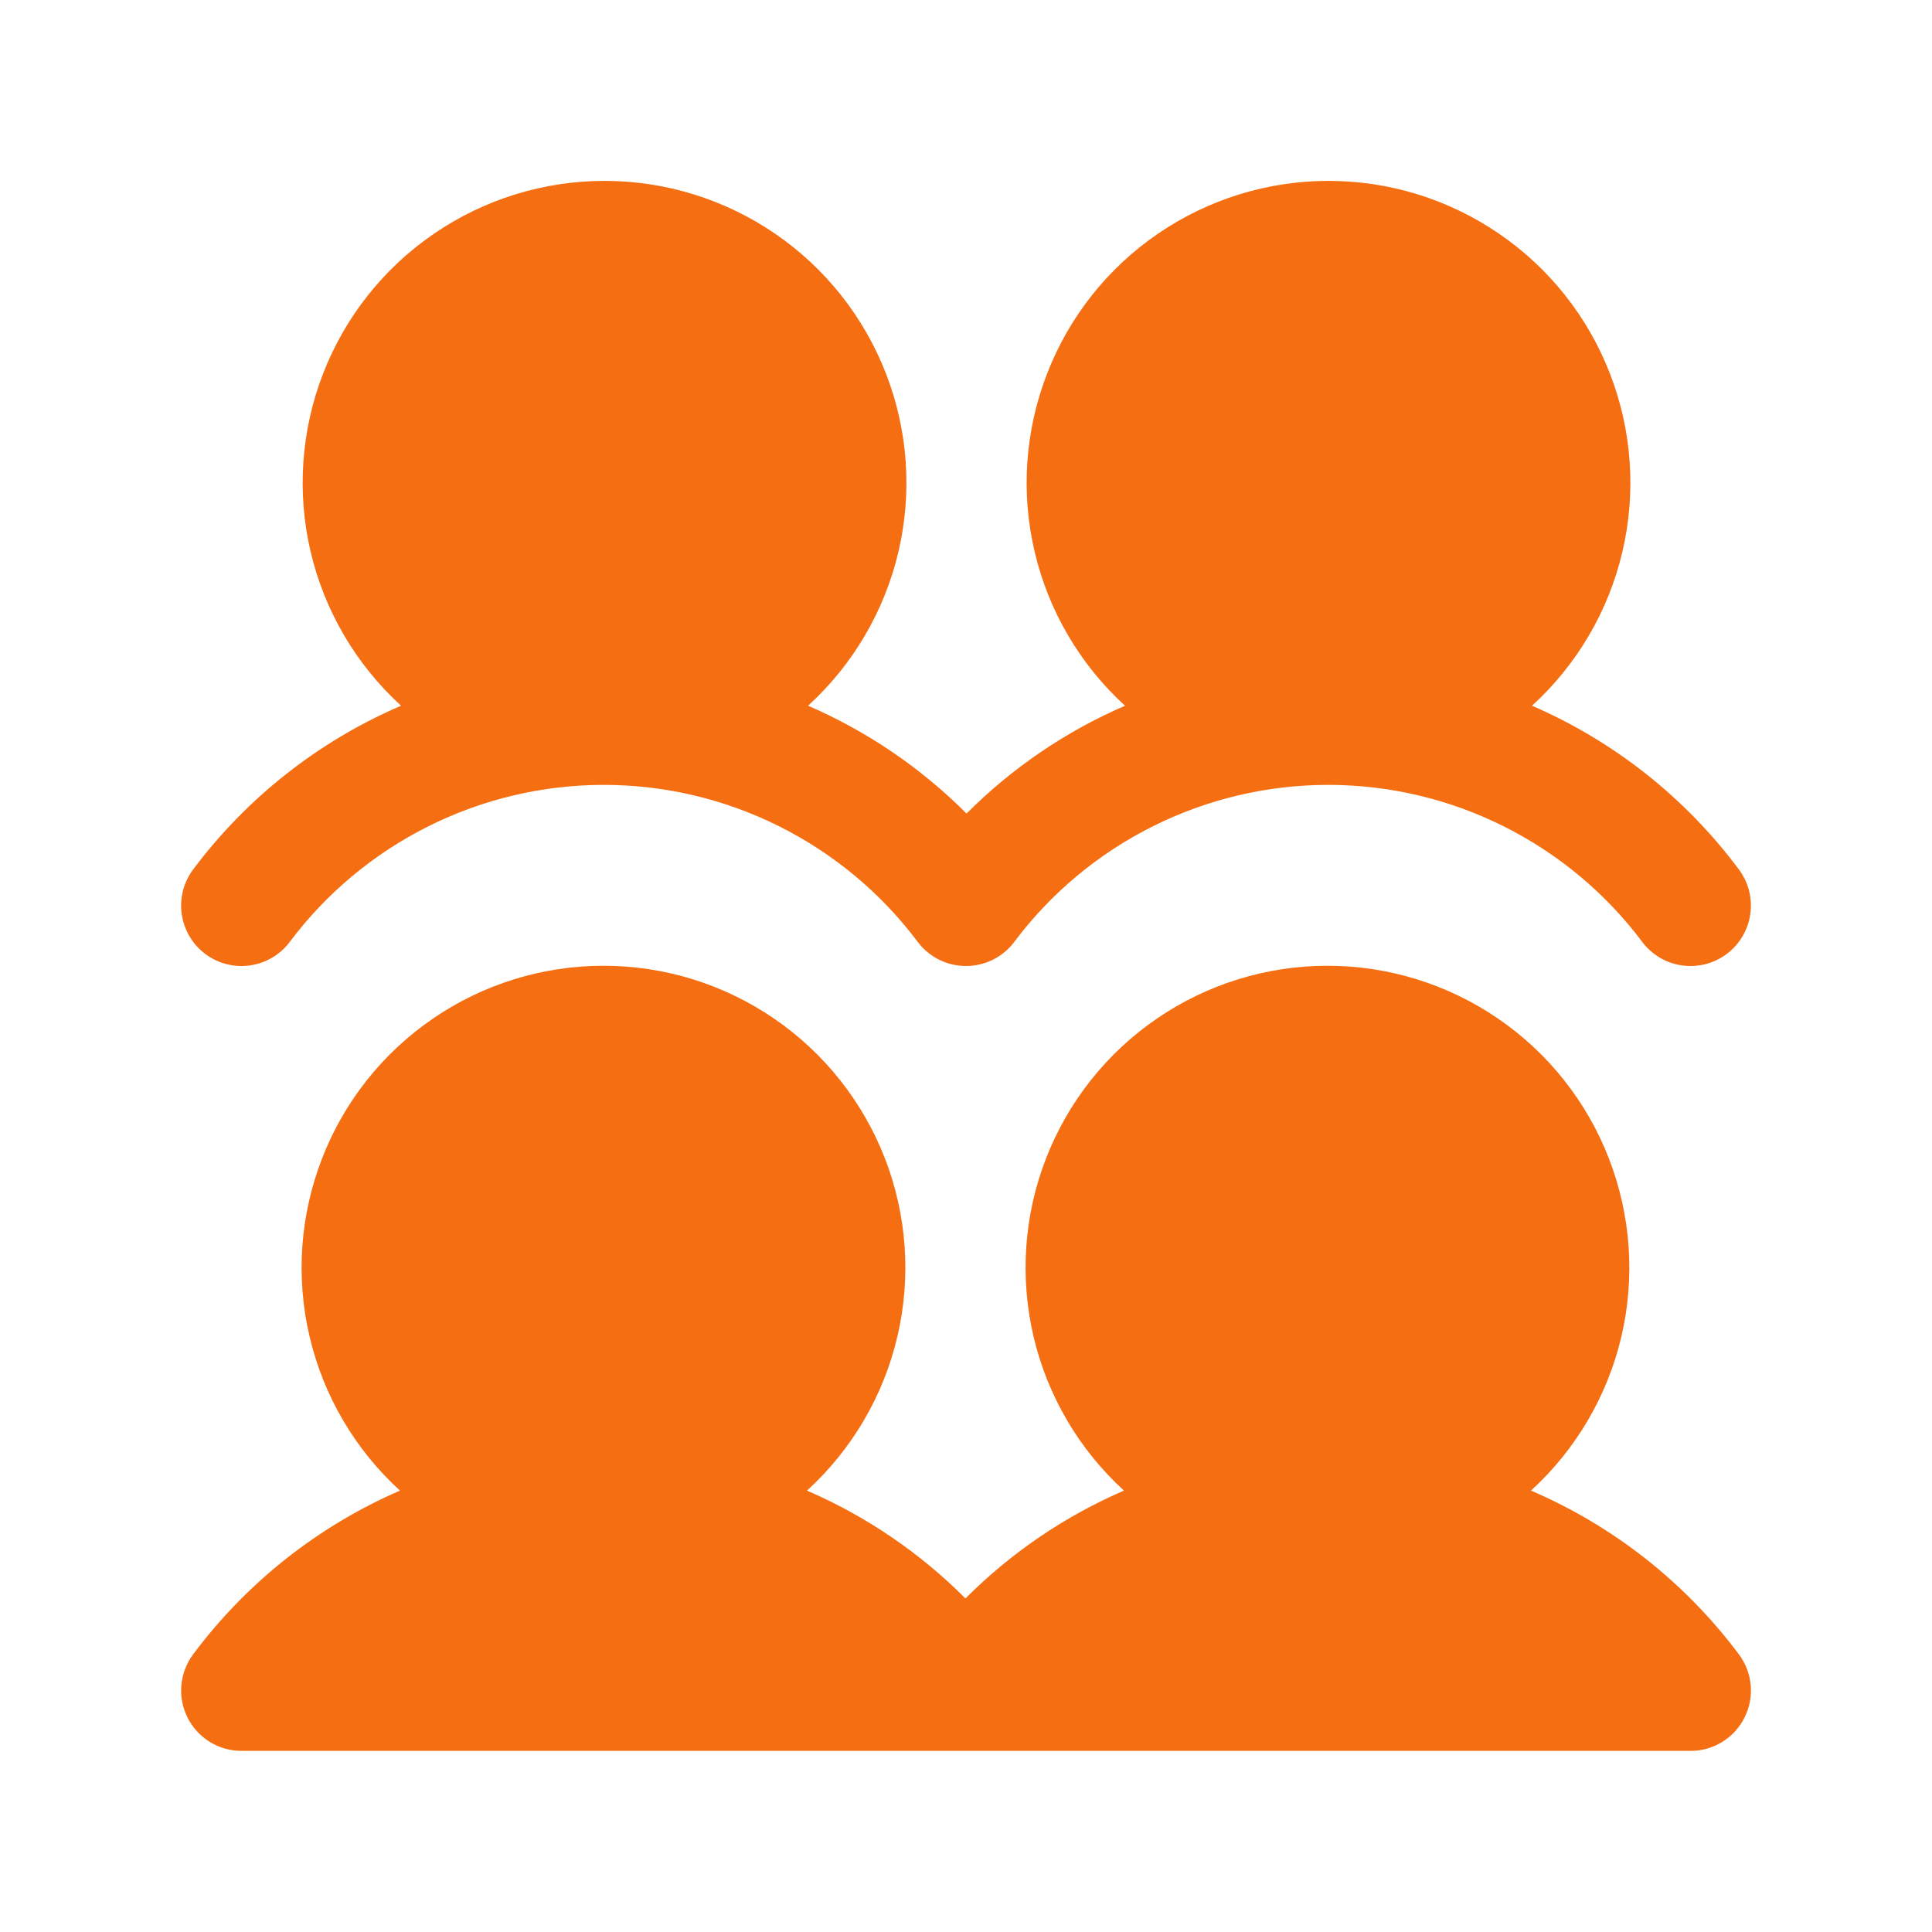 <svg width="32" height="32" viewBox="0 0 32 32" fill="none" xmlns="http://www.w3.org/2000/svg">
<path d="M28.8 27.399C28.912 27.548 28.98 27.724 28.997 27.91C29.014 28.095 28.979 28.281 28.895 28.447C28.812 28.614 28.685 28.754 28.526 28.851C28.368 28.949 28.186 29.001 28 29H4C3.814 29 3.632 28.949 3.474 28.851C3.316 28.753 3.189 28.614 3.106 28.448C3.023 28.282 2.987 28.096 3.004 27.911C3.021 27.726 3.089 27.549 3.2 27.4C4.085 26.213 5.266 25.279 6.625 24.689C5.88 24.009 5.358 23.12 5.128 22.139C4.897 21.157 4.969 20.129 5.334 19.189C5.698 18.248 6.339 17.44 7.171 16.871C8.002 16.301 8.987 15.996 9.996 15.996C11.004 15.996 11.989 16.301 12.821 16.871C13.653 17.44 14.293 18.248 14.658 19.189C15.022 20.129 15.094 21.157 14.863 22.139C14.633 23.12 14.111 24.009 13.366 24.689C14.347 25.113 15.237 25.719 15.991 26.475C16.745 25.719 17.636 25.113 18.616 24.689C17.872 24.009 17.35 23.12 17.119 22.139C16.889 21.157 16.96 20.129 17.325 19.189C17.69 18.248 18.33 17.44 19.162 16.871C19.994 16.301 20.979 15.996 21.987 15.996C22.995 15.996 23.98 16.301 24.812 16.871C25.644 17.44 26.284 18.248 26.649 19.189C27.013 20.129 27.085 21.157 26.855 22.139C26.624 23.12 26.102 24.009 25.358 24.689C26.723 25.275 27.91 26.21 28.8 27.399ZM3.4 15.8C3.505 15.879 3.625 15.937 3.752 15.969C3.879 16.002 4.011 16.009 4.141 15.99C4.271 15.972 4.396 15.928 4.509 15.861C4.622 15.794 4.721 15.706 4.8 15.6C5.405 14.793 6.191 14.138 7.093 13.687C7.996 13.235 8.991 13 10 13C11.009 13 12.004 13.235 12.907 13.687C13.809 14.138 14.595 14.793 15.2 15.6C15.293 15.725 15.414 15.825 15.553 15.895C15.692 15.964 15.845 16 16 16C16.155 16 16.308 15.964 16.447 15.895C16.586 15.825 16.707 15.725 16.8 15.6C17.405 14.793 18.191 14.138 19.093 13.687C19.996 13.235 20.991 13 22 13C23.009 13 24.004 13.235 24.907 13.687C25.809 14.138 26.595 14.793 27.2 15.6C27.279 15.706 27.378 15.794 27.491 15.861C27.604 15.928 27.729 15.972 27.859 15.99C27.989 16.009 28.122 16.001 28.249 15.969C28.376 15.936 28.496 15.879 28.601 15.8C28.706 15.721 28.794 15.622 28.861 15.509C28.928 15.396 28.972 15.271 28.99 15.141C29.009 15.011 29.002 14.878 28.969 14.751C28.936 14.624 28.879 14.504 28.8 14.399C27.915 13.212 26.734 12.278 25.375 11.689C26.12 11.009 26.642 10.12 26.872 9.139C27.102 8.157 27.031 7.129 26.666 6.189C26.302 5.248 25.661 4.44 24.829 3.871C23.997 3.301 23.013 2.996 22.004 2.996C20.996 2.996 20.011 3.301 19.179 3.871C18.347 4.44 17.707 5.248 17.343 6.189C16.978 7.129 16.906 8.157 17.137 9.139C17.367 10.12 17.889 11.009 18.634 11.689C17.654 12.113 16.763 12.719 16.009 13.475C15.255 12.719 14.364 12.113 13.384 11.689C14.129 11.009 14.65 10.12 14.881 9.139C15.111 8.157 15.04 7.129 14.675 6.189C14.31 5.248 13.67 4.44 12.838 3.871C12.006 3.301 11.021 2.996 10.013 2.996C9.005 2.996 8.02 3.301 7.188 3.871C6.356 4.44 5.716 5.248 5.351 6.189C4.987 7.129 4.915 8.157 5.145 9.139C5.376 10.12 5.898 11.009 6.643 11.689C5.277 12.276 4.09 13.211 3.2 14.4C3.121 14.505 3.064 14.625 3.031 14.752C2.999 14.88 2.991 15.012 3.01 15.142C3.029 15.272 3.073 15.397 3.14 15.51C3.206 15.623 3.295 15.722 3.4 15.8Z" fill="#F56E11"/>
</svg>
